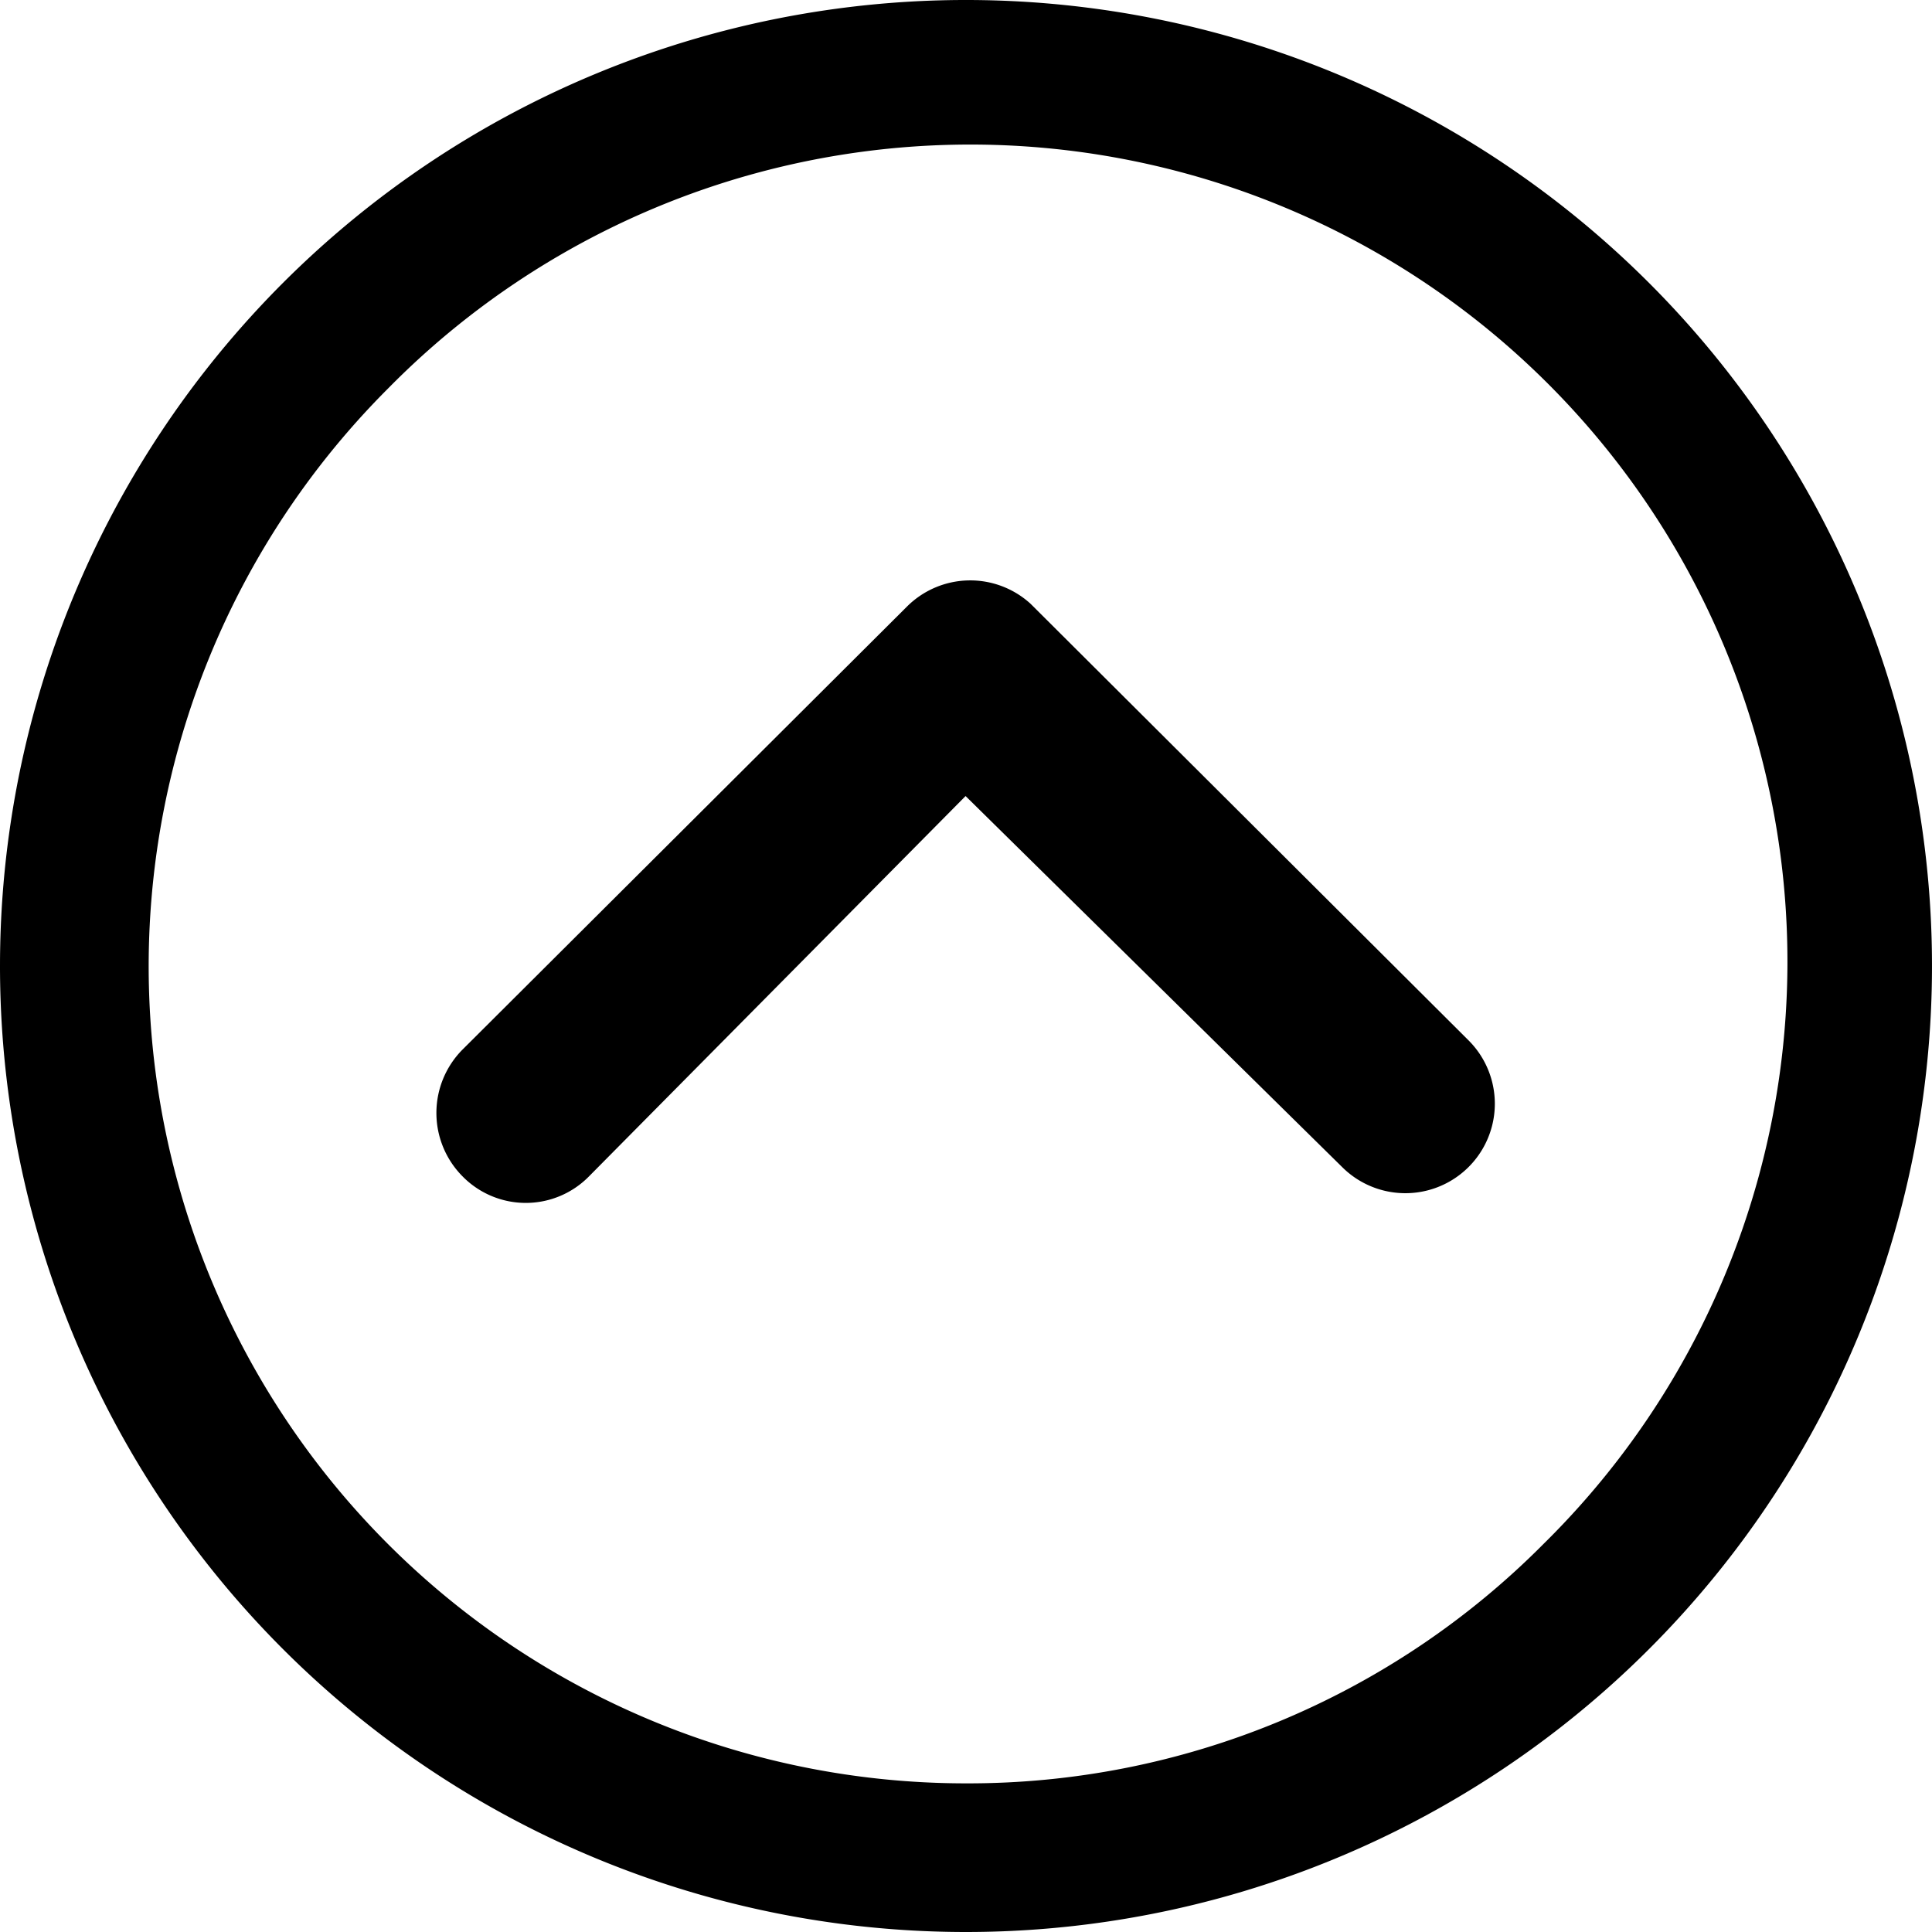 <svg xmlns="http://www.w3.org/2000/svg" width="32" height="32" viewBox="0 0 32 32">
  <g id="Icon_ionic-ios-arrow-dropright" data-name="Icon ionic-ios-arrow-dropright" transform="translate(0 32) rotate(-90)">
    <path id="Path_1" data-name="Path 1" d="M14.853,10.415a1.49,1.49,0,0,1,2.1,0l7.338,7.362a1.483,1.483,0,0,1,.046,2.046l-7.231,7.254a1.482,1.482,0,1,1-2.1-2.092l6.146-6.238-6.3-6.238A1.467,1.467,0,0,1,14.853,10.415Z" transform="translate(-2.337 -2.754)"/>
    <path id="Path_2" data-name="Path 2" d="M3.375,19.375a16,16,0,1,0,16-16A16,16,0,0,0,3.375,19.375Zm2.462,0A13.533,13.533,0,0,1,28.944,9.806,13.533,13.533,0,1,1,9.806,28.944,13.422,13.422,0,0,1,5.837,19.375Z" transform="translate(-3.375 -3.375)"/>
  </g>
</svg>
